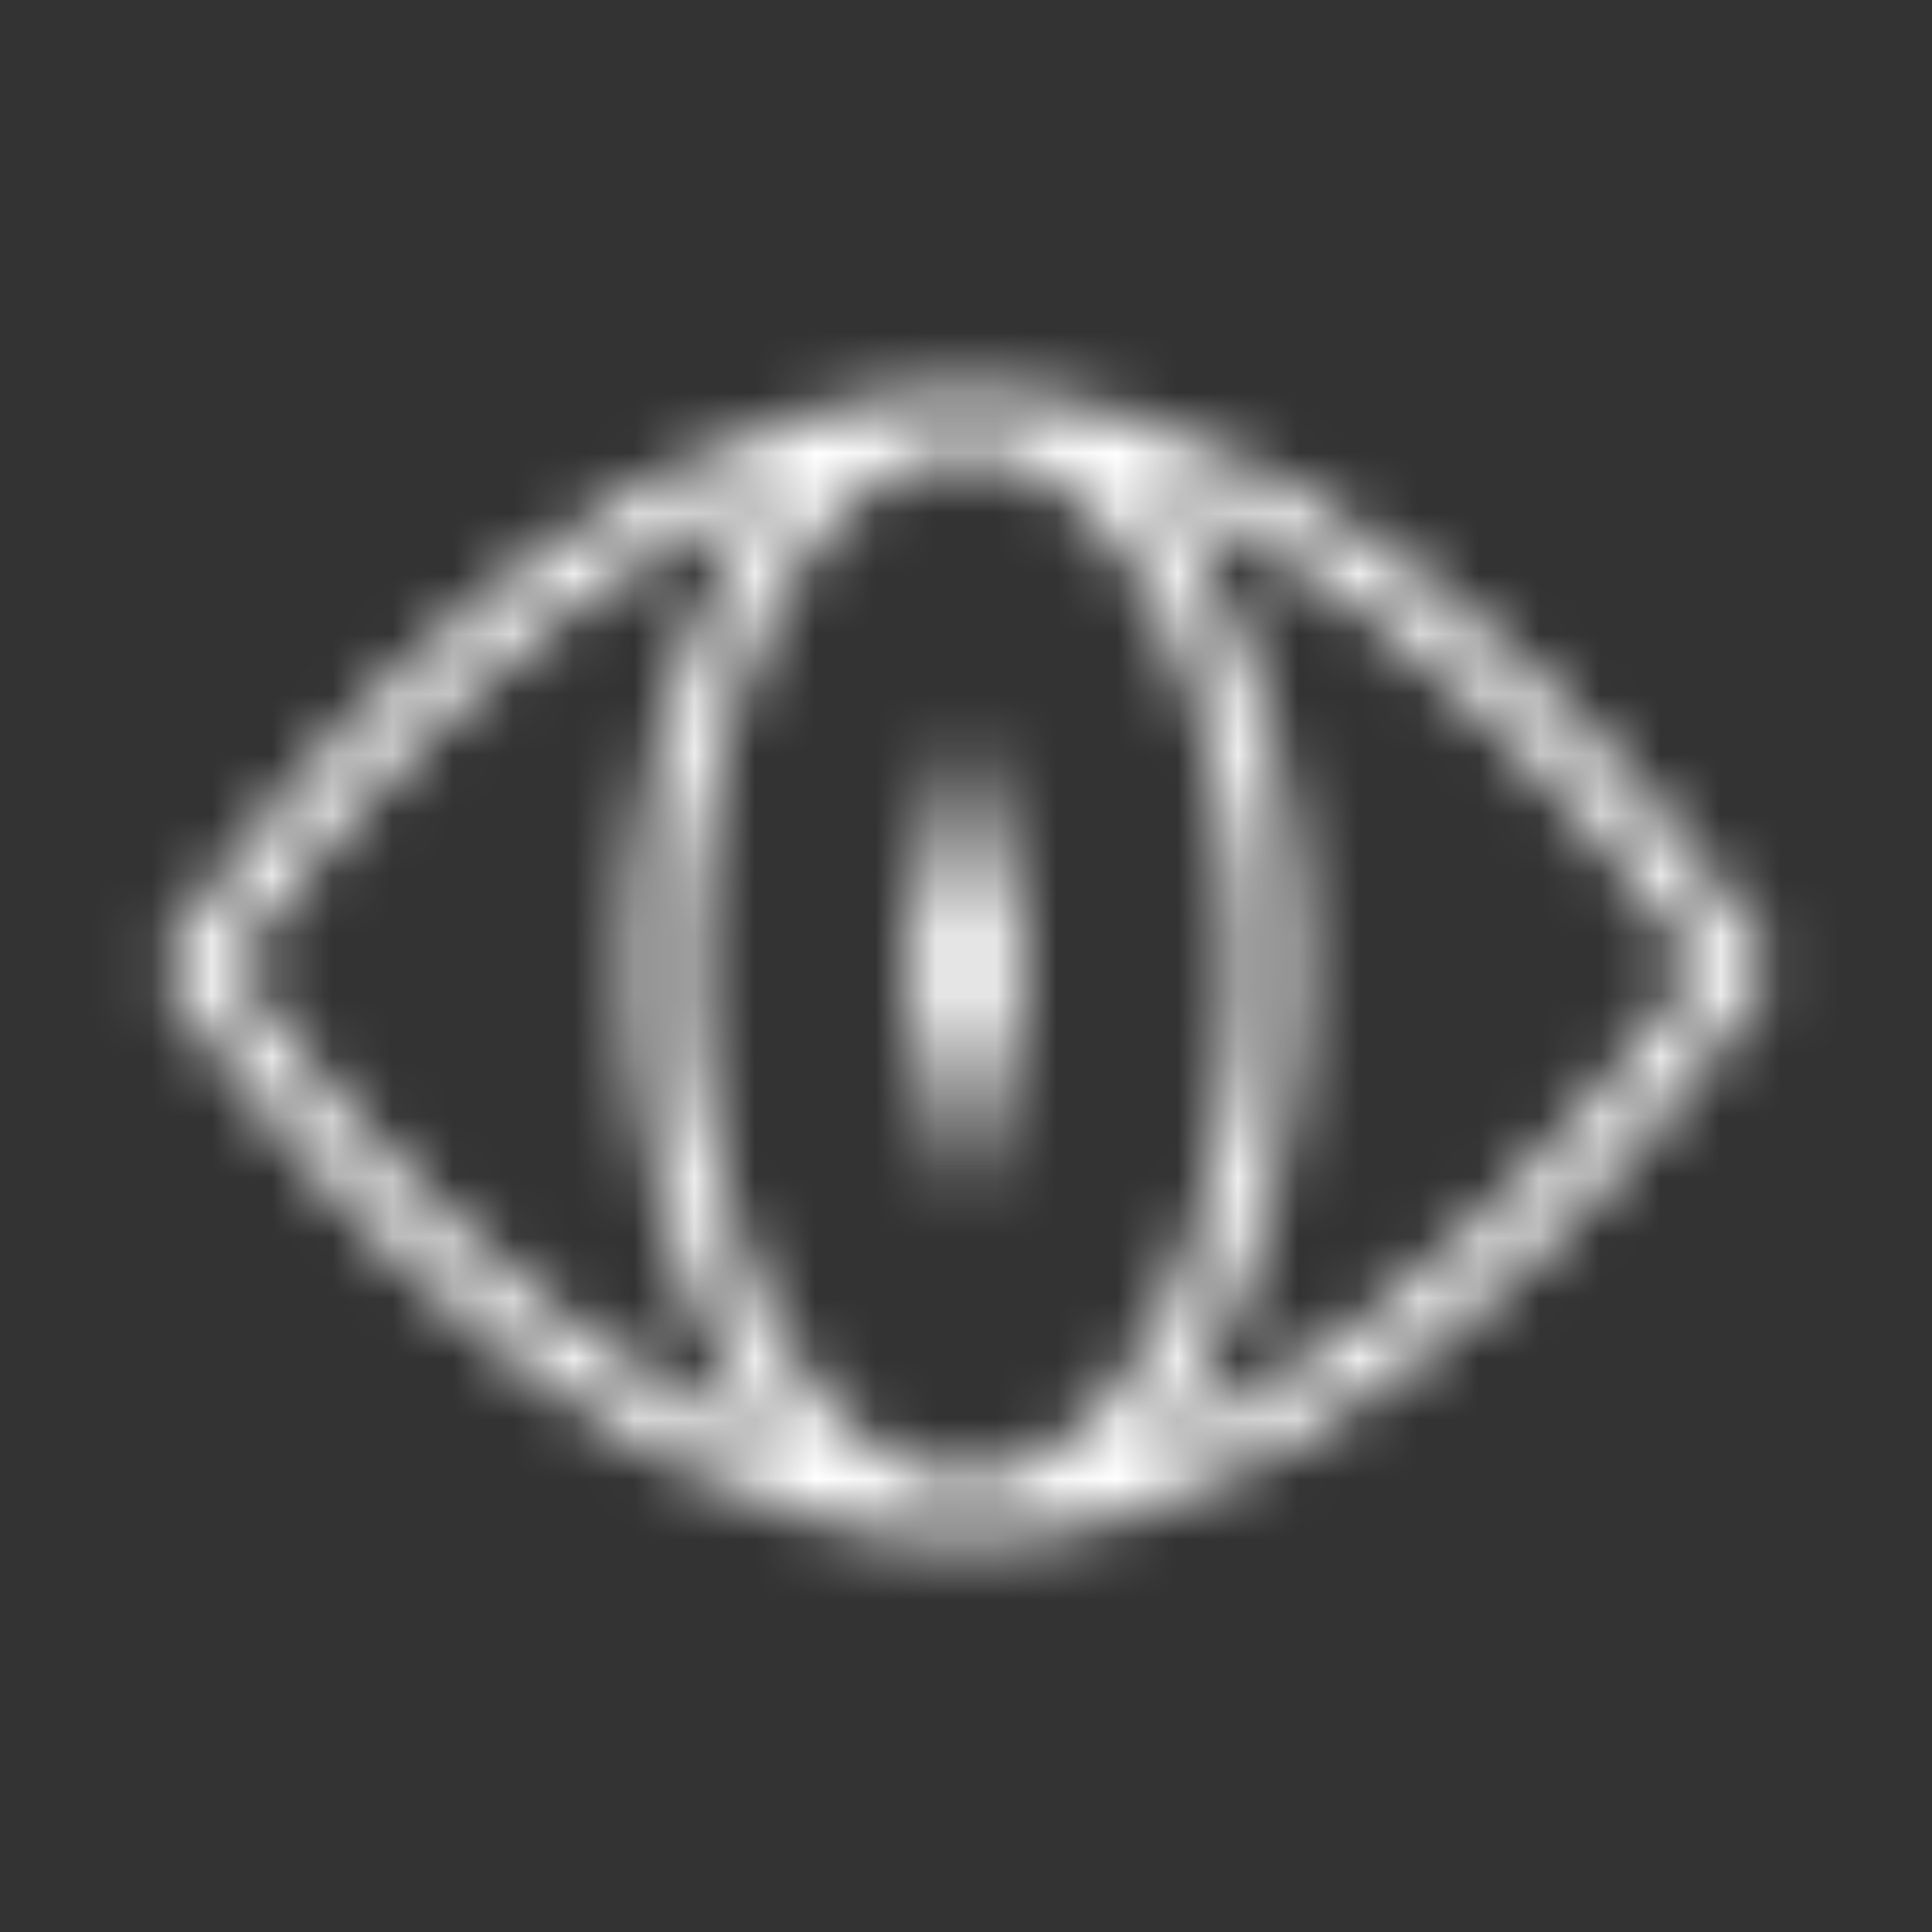 <svg width="32" height="32" viewBox="0 0 32 32" fill="none" xmlns="http://www.w3.org/2000/svg">
<rect x="0" y="0" width="32" height="32" fill="#333333" stroke="none"/>
<mask id="mask0_10205_65603" style="mask-type:alpha" maskUnits="userSpaceOnUse" x="2" y="6" width="28" height="20">
<path d="M16 7C9 7 3.25 16 3.25 16C3.25 16 9 25 16 25M16 7C23 7 28.75 16 28.75 16C28.75 16 23 25 16 25M16 7C13.239 7 11 11.029 11 16C11 20.971 13.239 25 16 25M16 7C18.761 7 21 11.029 21 16C21 20.971 18.761 25 16 25" stroke="black" stroke-miterlimit="1.556"/>
</mask>
<g mask="url(#mask0_10205_65603)">
<rect width="32" height="32" fill="white"/>
</g>
<mask id="mask1_10205_65603" style="mask-type:alpha" maskUnits="userSpaceOnUse" x="15" y="12" width="2" height="8">
<path d="M15 16L16 12L17 16L16 20L15 16Z" fill="black"/>
</mask>
<g mask="url(#mask1_10205_65603)">
<rect width="32" height="32" fill="white"/>
</g>
</svg>

